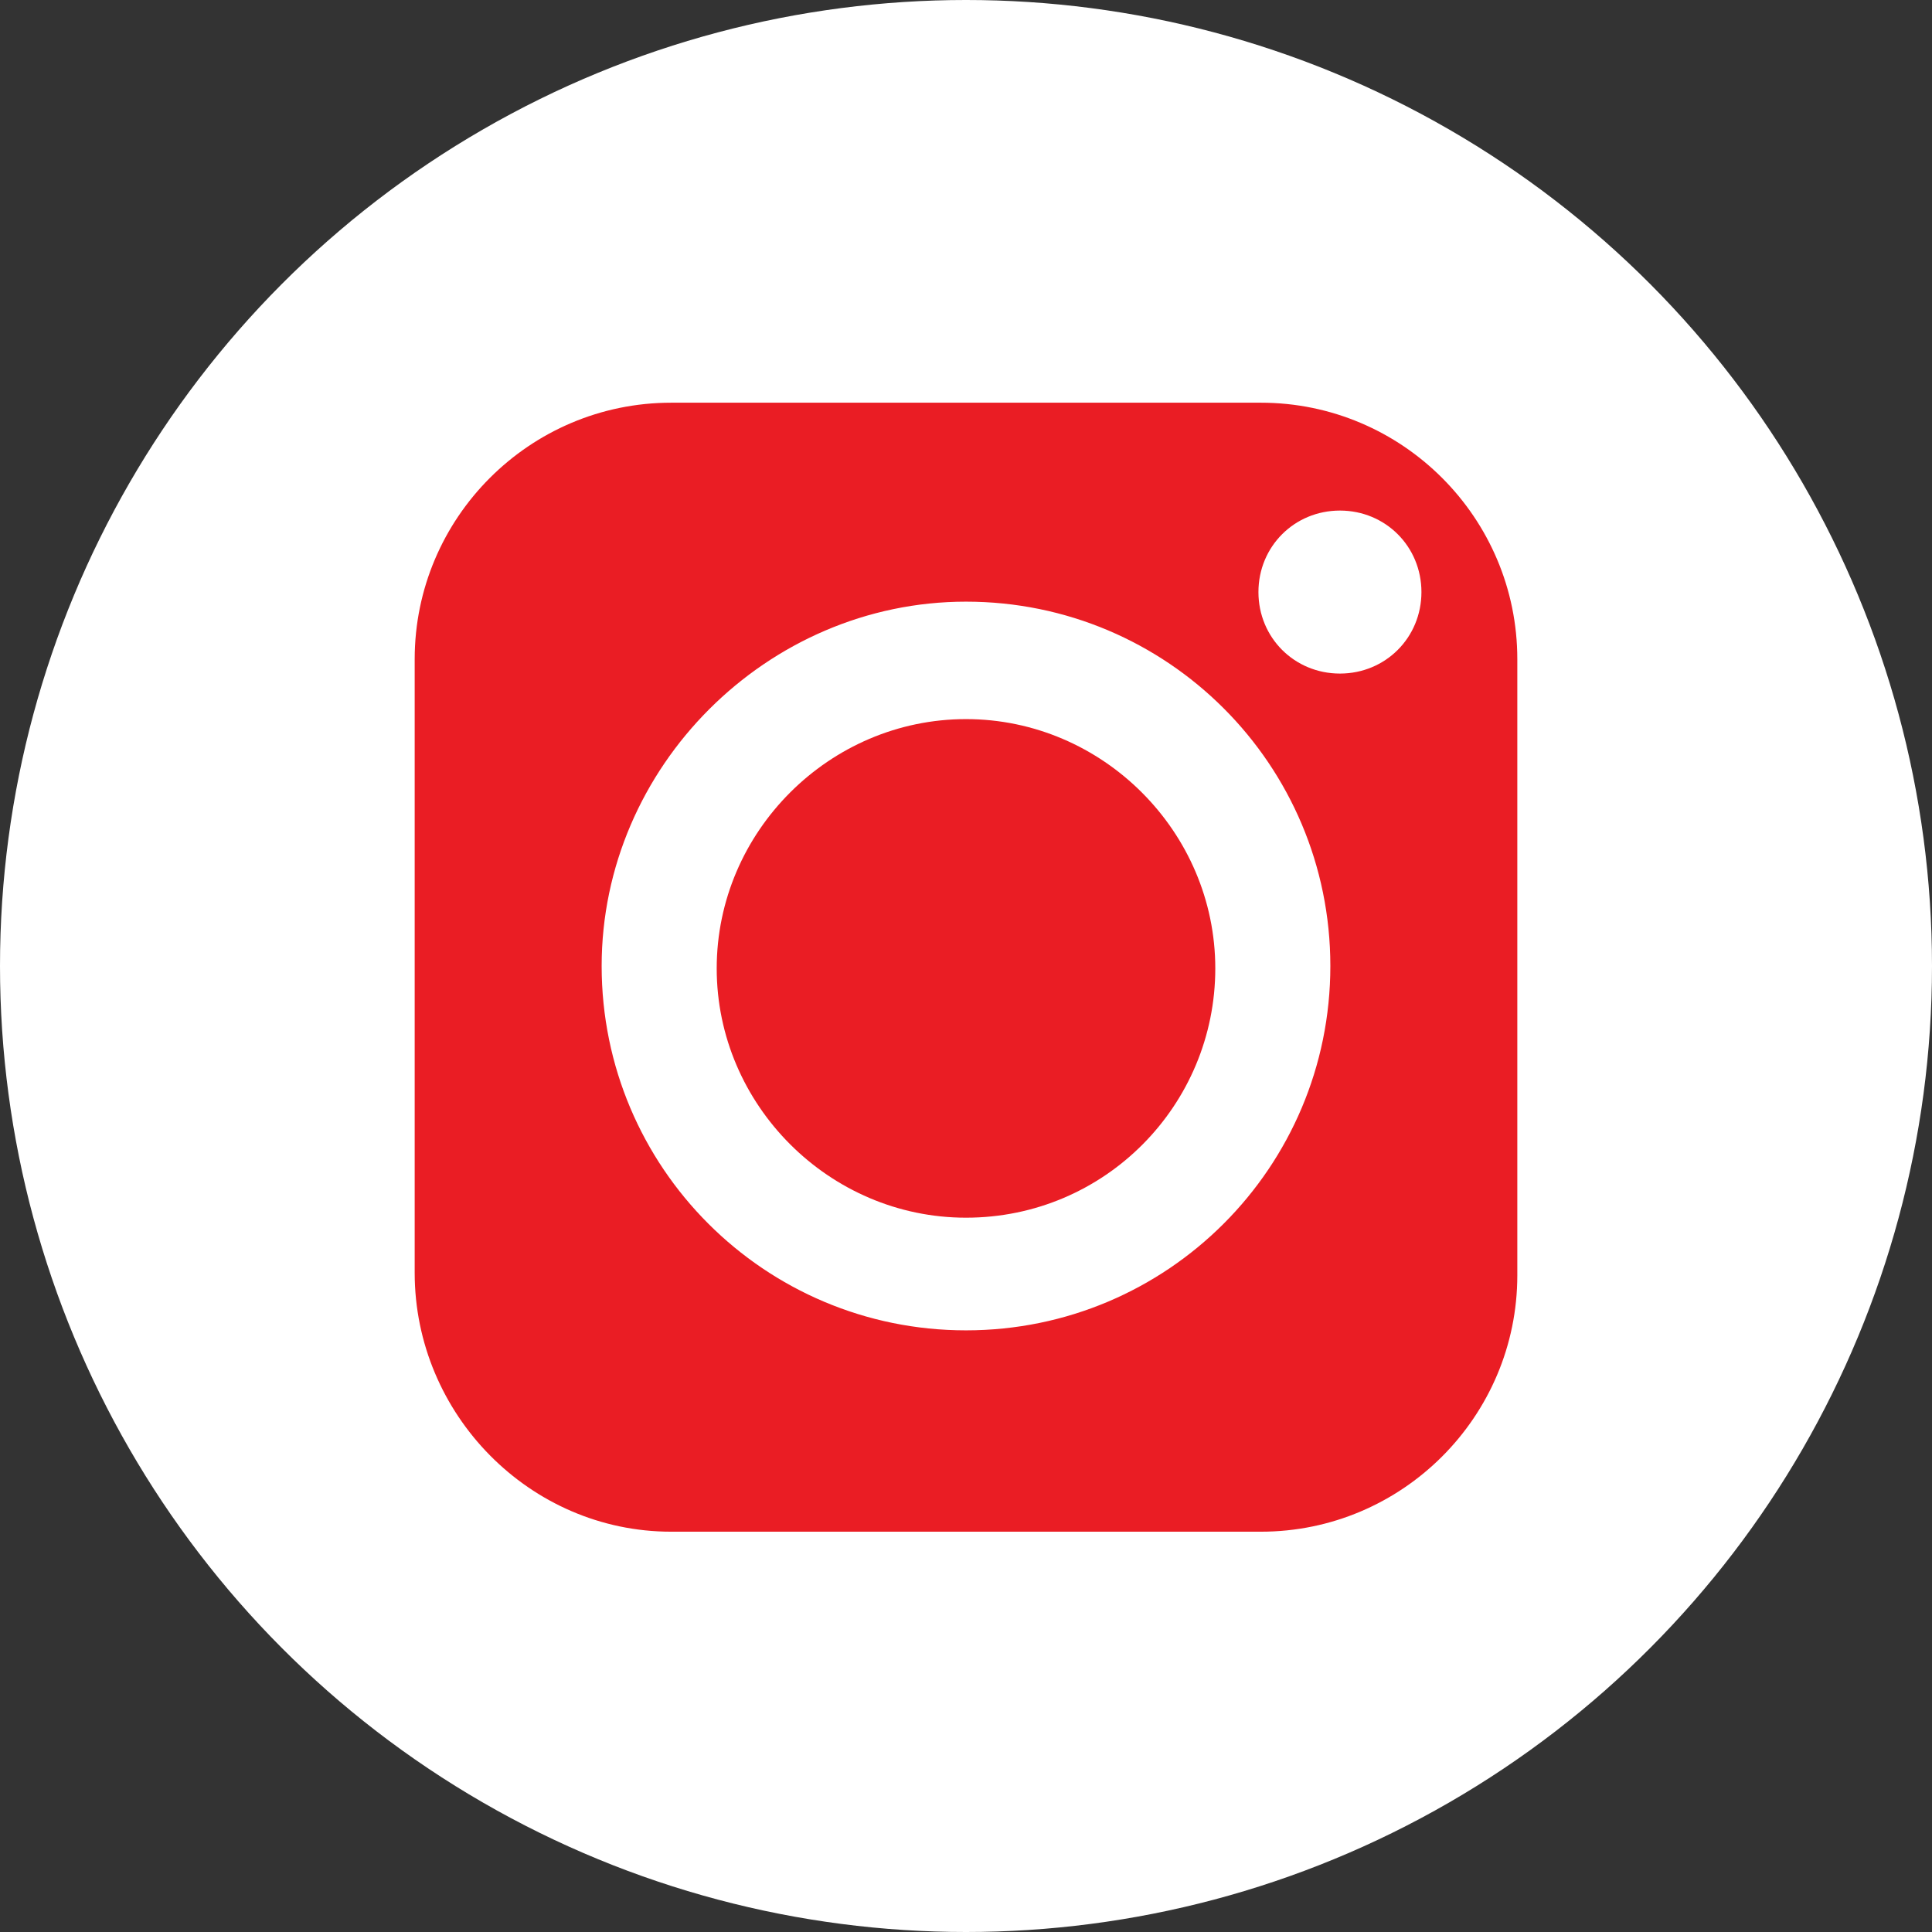 <?xml version="1.0" encoding="utf-8"?>
<!-- Generator: Adobe Illustrator 27.8.1, SVG Export Plug-In . SVG Version: 6.00 Build 0)  -->
<svg version="1.1" id="_レイヤー_2" xmlns="http://www.w3.org/2000/svg" xmlns:xlink="http://www.w3.org/1999/xlink" x="0px"
	 y="0px" viewBox="0 0 80.6 80.6" style="enable-background:new 0 0 80.6 80.6;" xml:space="preserve">
<rect x="0" y="0" width="80.6" height="80.6" fill="#333333" stroke="none"/>
<style type="text/css">
	.st0{fill:#FFFFFF;}
	.st1{fill:#EA1D24;}
</style>
<g id="_レイヤー_1-2">
	<g>
		<circle class="st0" cx="40.3" cy="40.3" r="40.3"/>
		<g>
			<path class="st1" d="M28,63.9h24.6c5.9,0,10.7-4.8,10.7-10.7V27.5c0-5.9-4.8-10.7-10.7-10.7H28c-5.9,0-10.7,4.8-10.7,10.7v25.6
				C17.3,59,22.1,63.9,28,63.9z M55.9,21.3c1.9,0,3.4,1.5,3.4,3.4s-1.5,3.4-3.4,3.4s-3.4-1.5-3.4-3.4S54,21.3,55.9,21.3z M40.3,25.1
				c8.4,0,15.2,6.8,15.2,15.2s-6.8,15.2-15.2,15.2s-15.2-6.8-15.2-15.2C25.1,32,32,25.1,40.3,25.1z"/>
			<path class="st1" d="M40.3,50.8c5.8,0,10.4-4.7,10.4-10.4s-4.7-10.4-10.4-10.4s-10.4,4.7-10.4,10.4S34.6,50.8,40.3,50.8z"/>
		</g>
	</g>
</g>
</svg>
